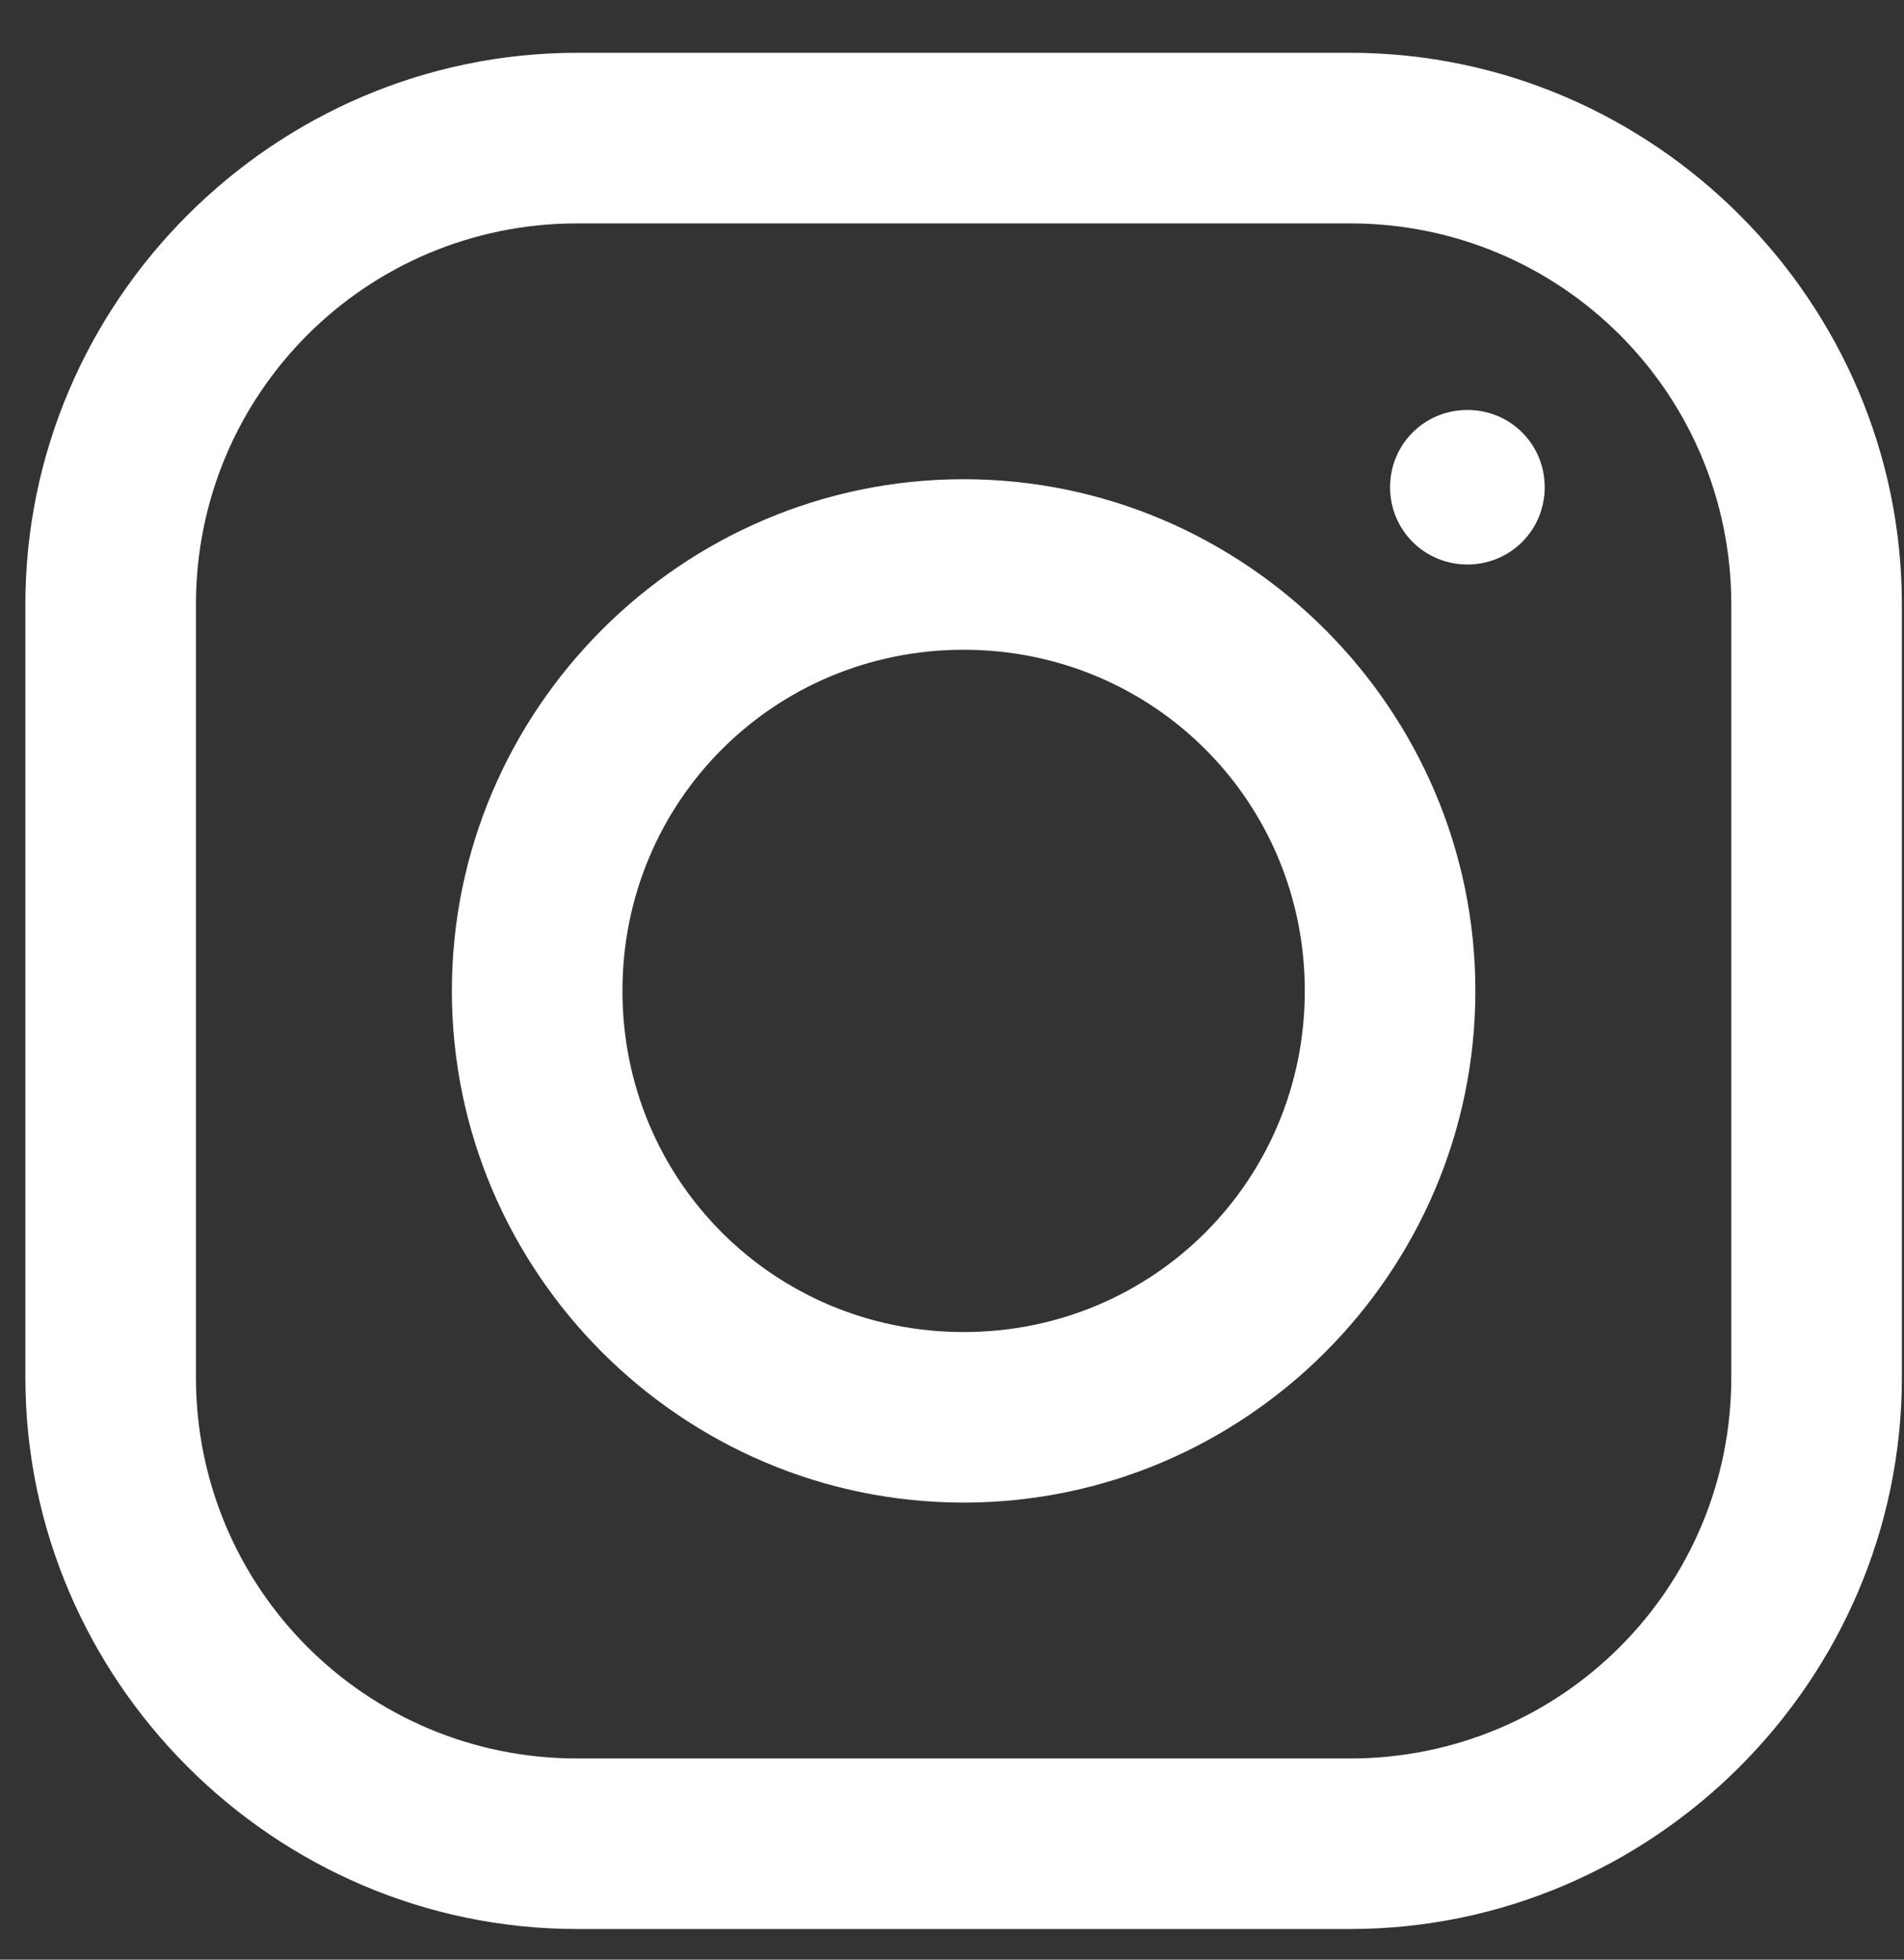<svg width="34" height="35" viewBox="0 0 34 35" fill="none" xmlns="http://www.w3.org/2000/svg">
<rect x="0" y="0" width="34" height="35" fill="#333333" stroke="none"/>
<path d="M10.306 0.943C4.897 0.943 0.453 5.382 0.453 10.796V24.6C0.453 30.008 4.891 34.453 10.306 34.453H24.109C29.518 34.453 33.962 30.014 33.962 24.6V10.796C33.962 5.388 29.524 0.943 24.109 0.943H10.306ZM10.306 3.99H24.109C27.876 3.99 30.916 7.03 30.916 10.796V24.6C30.916 28.366 27.876 31.407 24.109 31.407H10.306C6.54 31.407 3.499 28.366 3.499 24.6V10.796C3.499 7.03 6.54 3.99 10.306 3.99ZM26.204 7.322C25.436 7.322 24.823 7.934 24.823 8.702C24.823 9.469 25.436 10.082 26.204 10.082C26.971 10.082 27.584 9.469 27.584 8.702C27.584 7.934 26.971 7.322 26.204 7.322ZM17.208 8.559C12.18 8.559 8.069 12.671 8.069 17.698C8.069 22.726 12.18 26.837 17.208 26.837C22.235 26.837 26.346 22.726 26.346 17.698C26.346 12.671 22.235 8.559 17.208 8.559ZM17.208 11.605C20.593 11.605 23.3 14.313 23.3 17.698C23.3 21.084 20.593 23.791 17.208 23.791C13.822 23.791 11.115 21.084 11.115 17.698C11.115 14.313 13.822 11.605 17.208 11.605Z" fill="white"/>
</svg>

